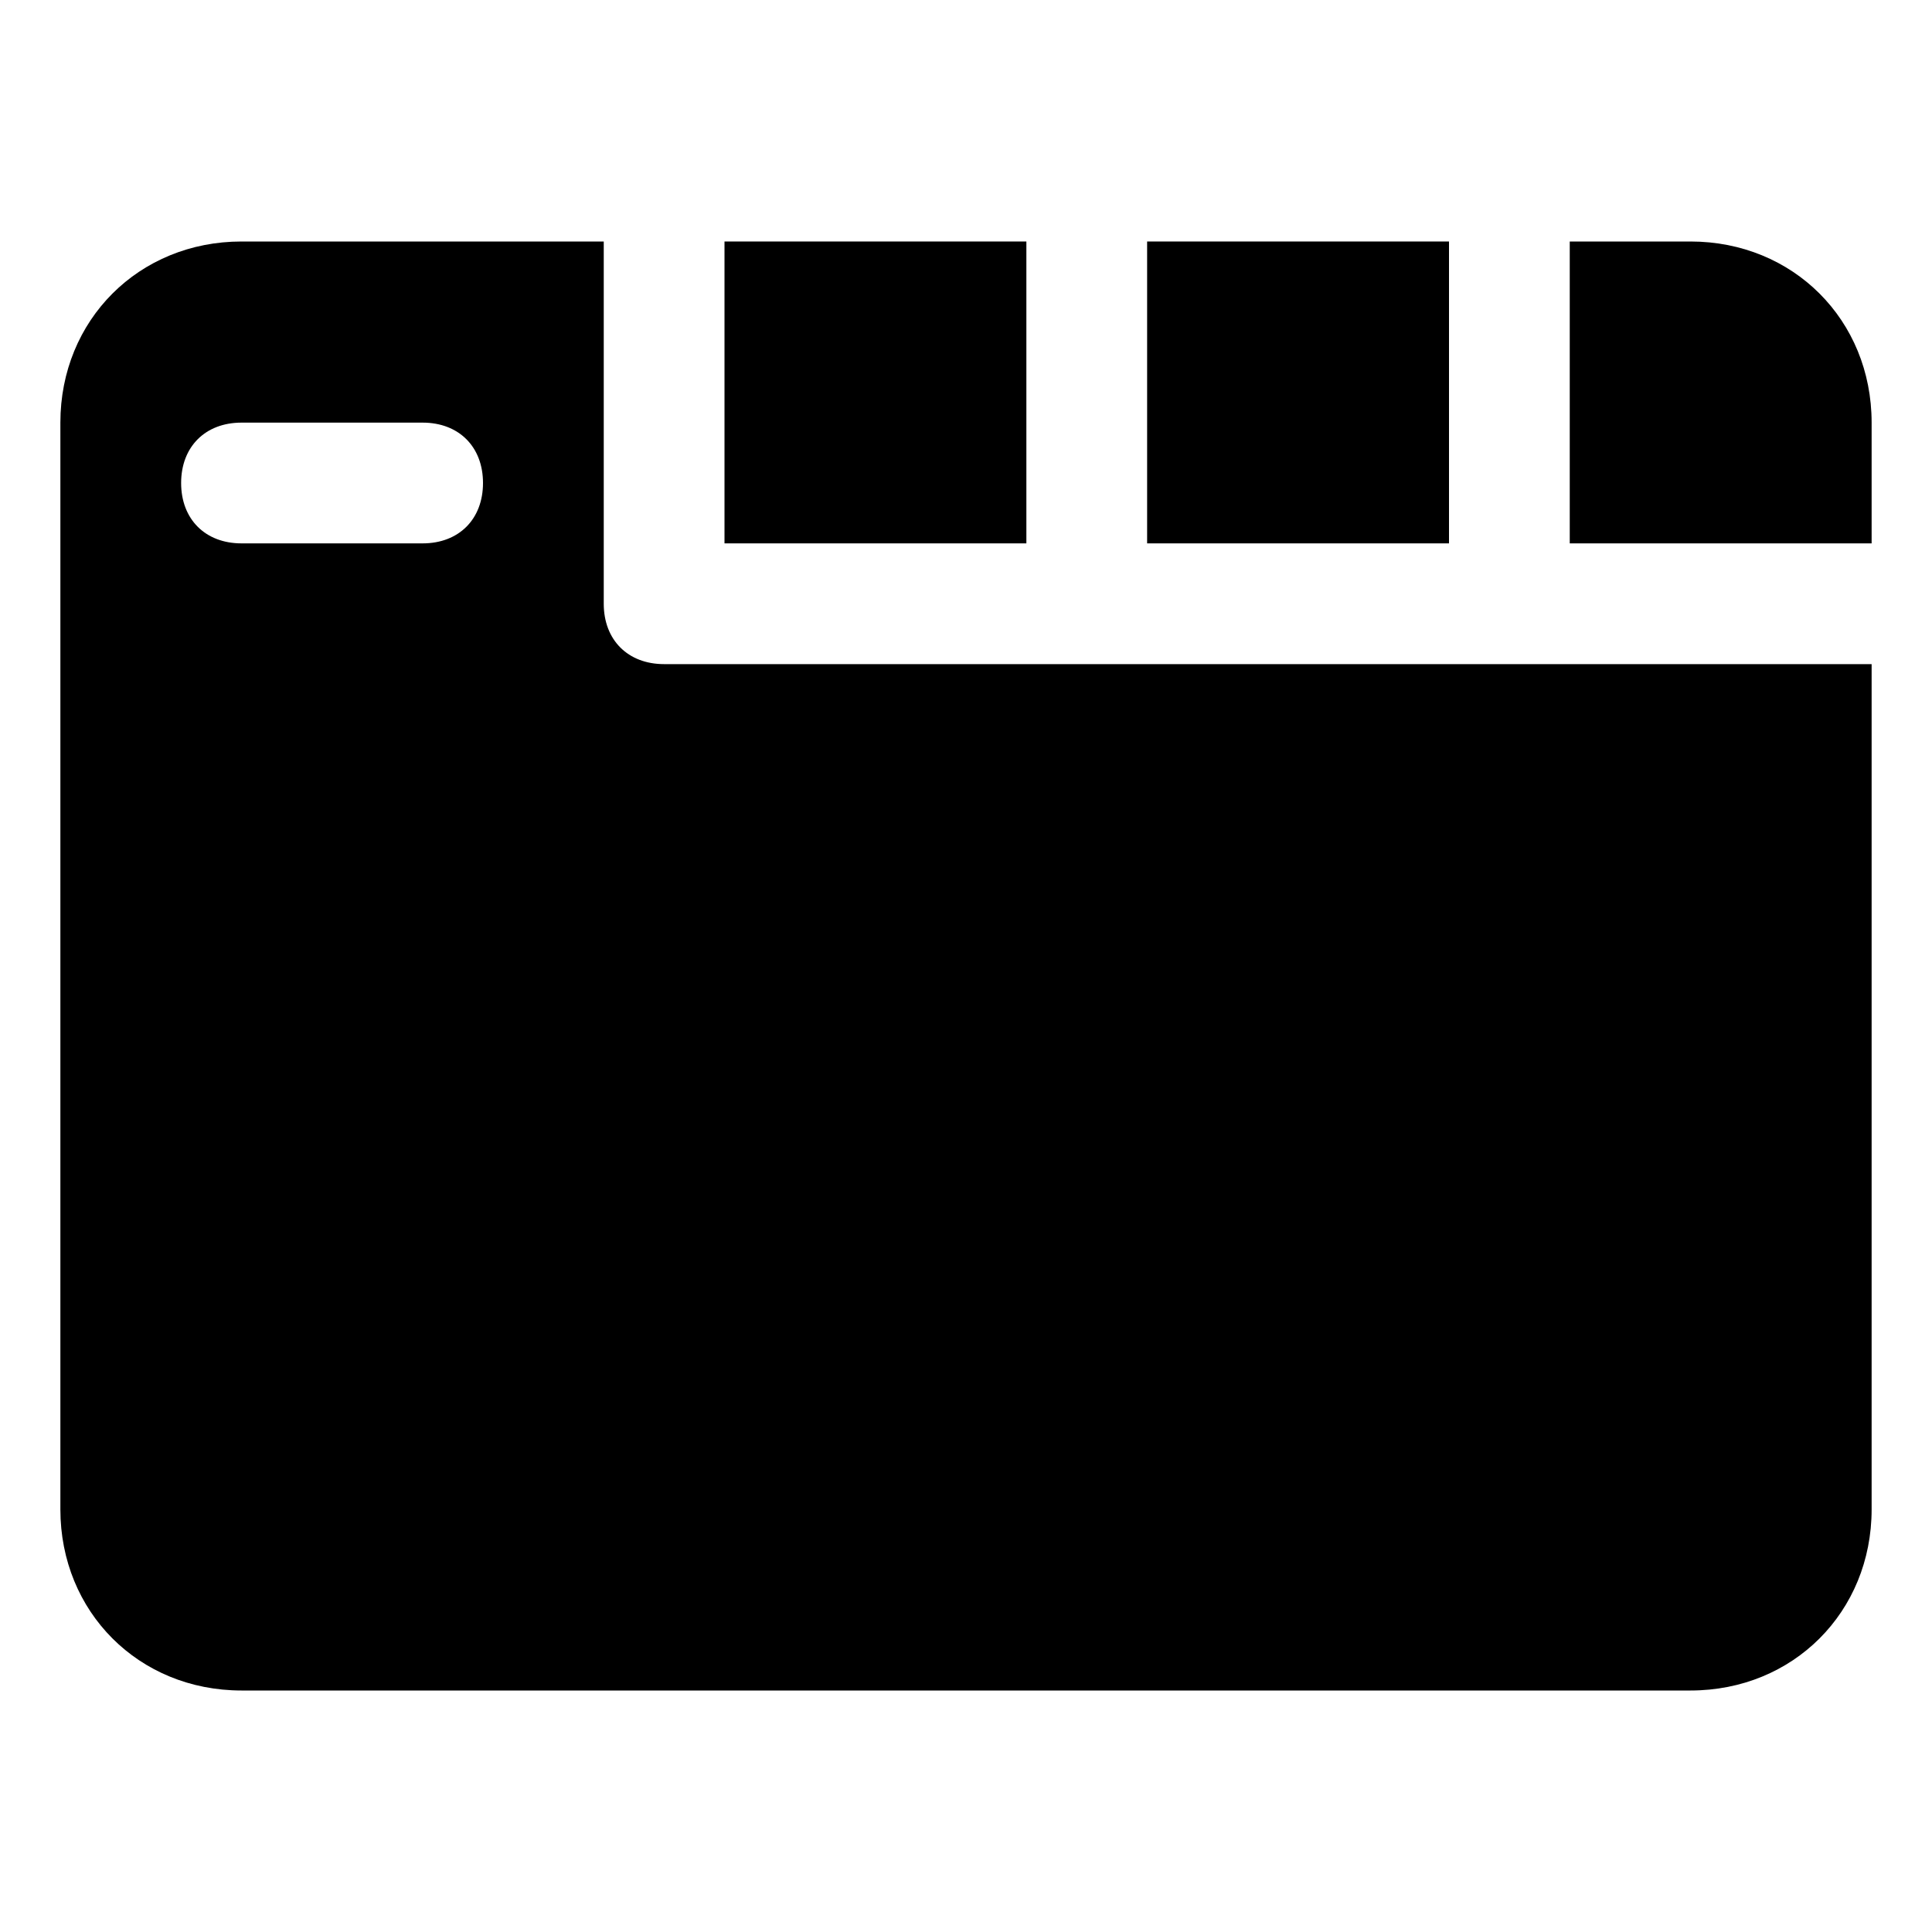 <?xml version="1.0" encoding="utf-8"?>

<!-- Uploaded to: SVG Repo, www.svgrepo.com, Generator: SVG Repo Mixer Tools -->
<svg fill="#000000" version="1.1" id="Icons" xmlns="http://www.w3.org/2000/svg" xmlns:xlink="http://www.w3.org/1999/xlink" 
	 viewBox="0 0 32 32" xml:space="preserve">
<g>
	<rect x="19" y="4" width="5" height="5"/>
	<path d="M26,9h5V7c0-1.7-1.3-3-3-3h-2V9z"/>
	<rect x="12" y="4" width="5" height="5"/>
</g>
<path d="M11,11c-0.6,0-1-0.4-1-1V4H4C2.3,4,1,5.3,1,7v18c0,1.7,1.3,3,3,3h24c1.7,0,3-1.3,3-3V11H11z M7,9H4C3.4,9,3,8.6,3,8
	s0.4-1,1-1h3c0.6,0,1,0.4,1,1S7.6,9,7,9z"/>
</svg>